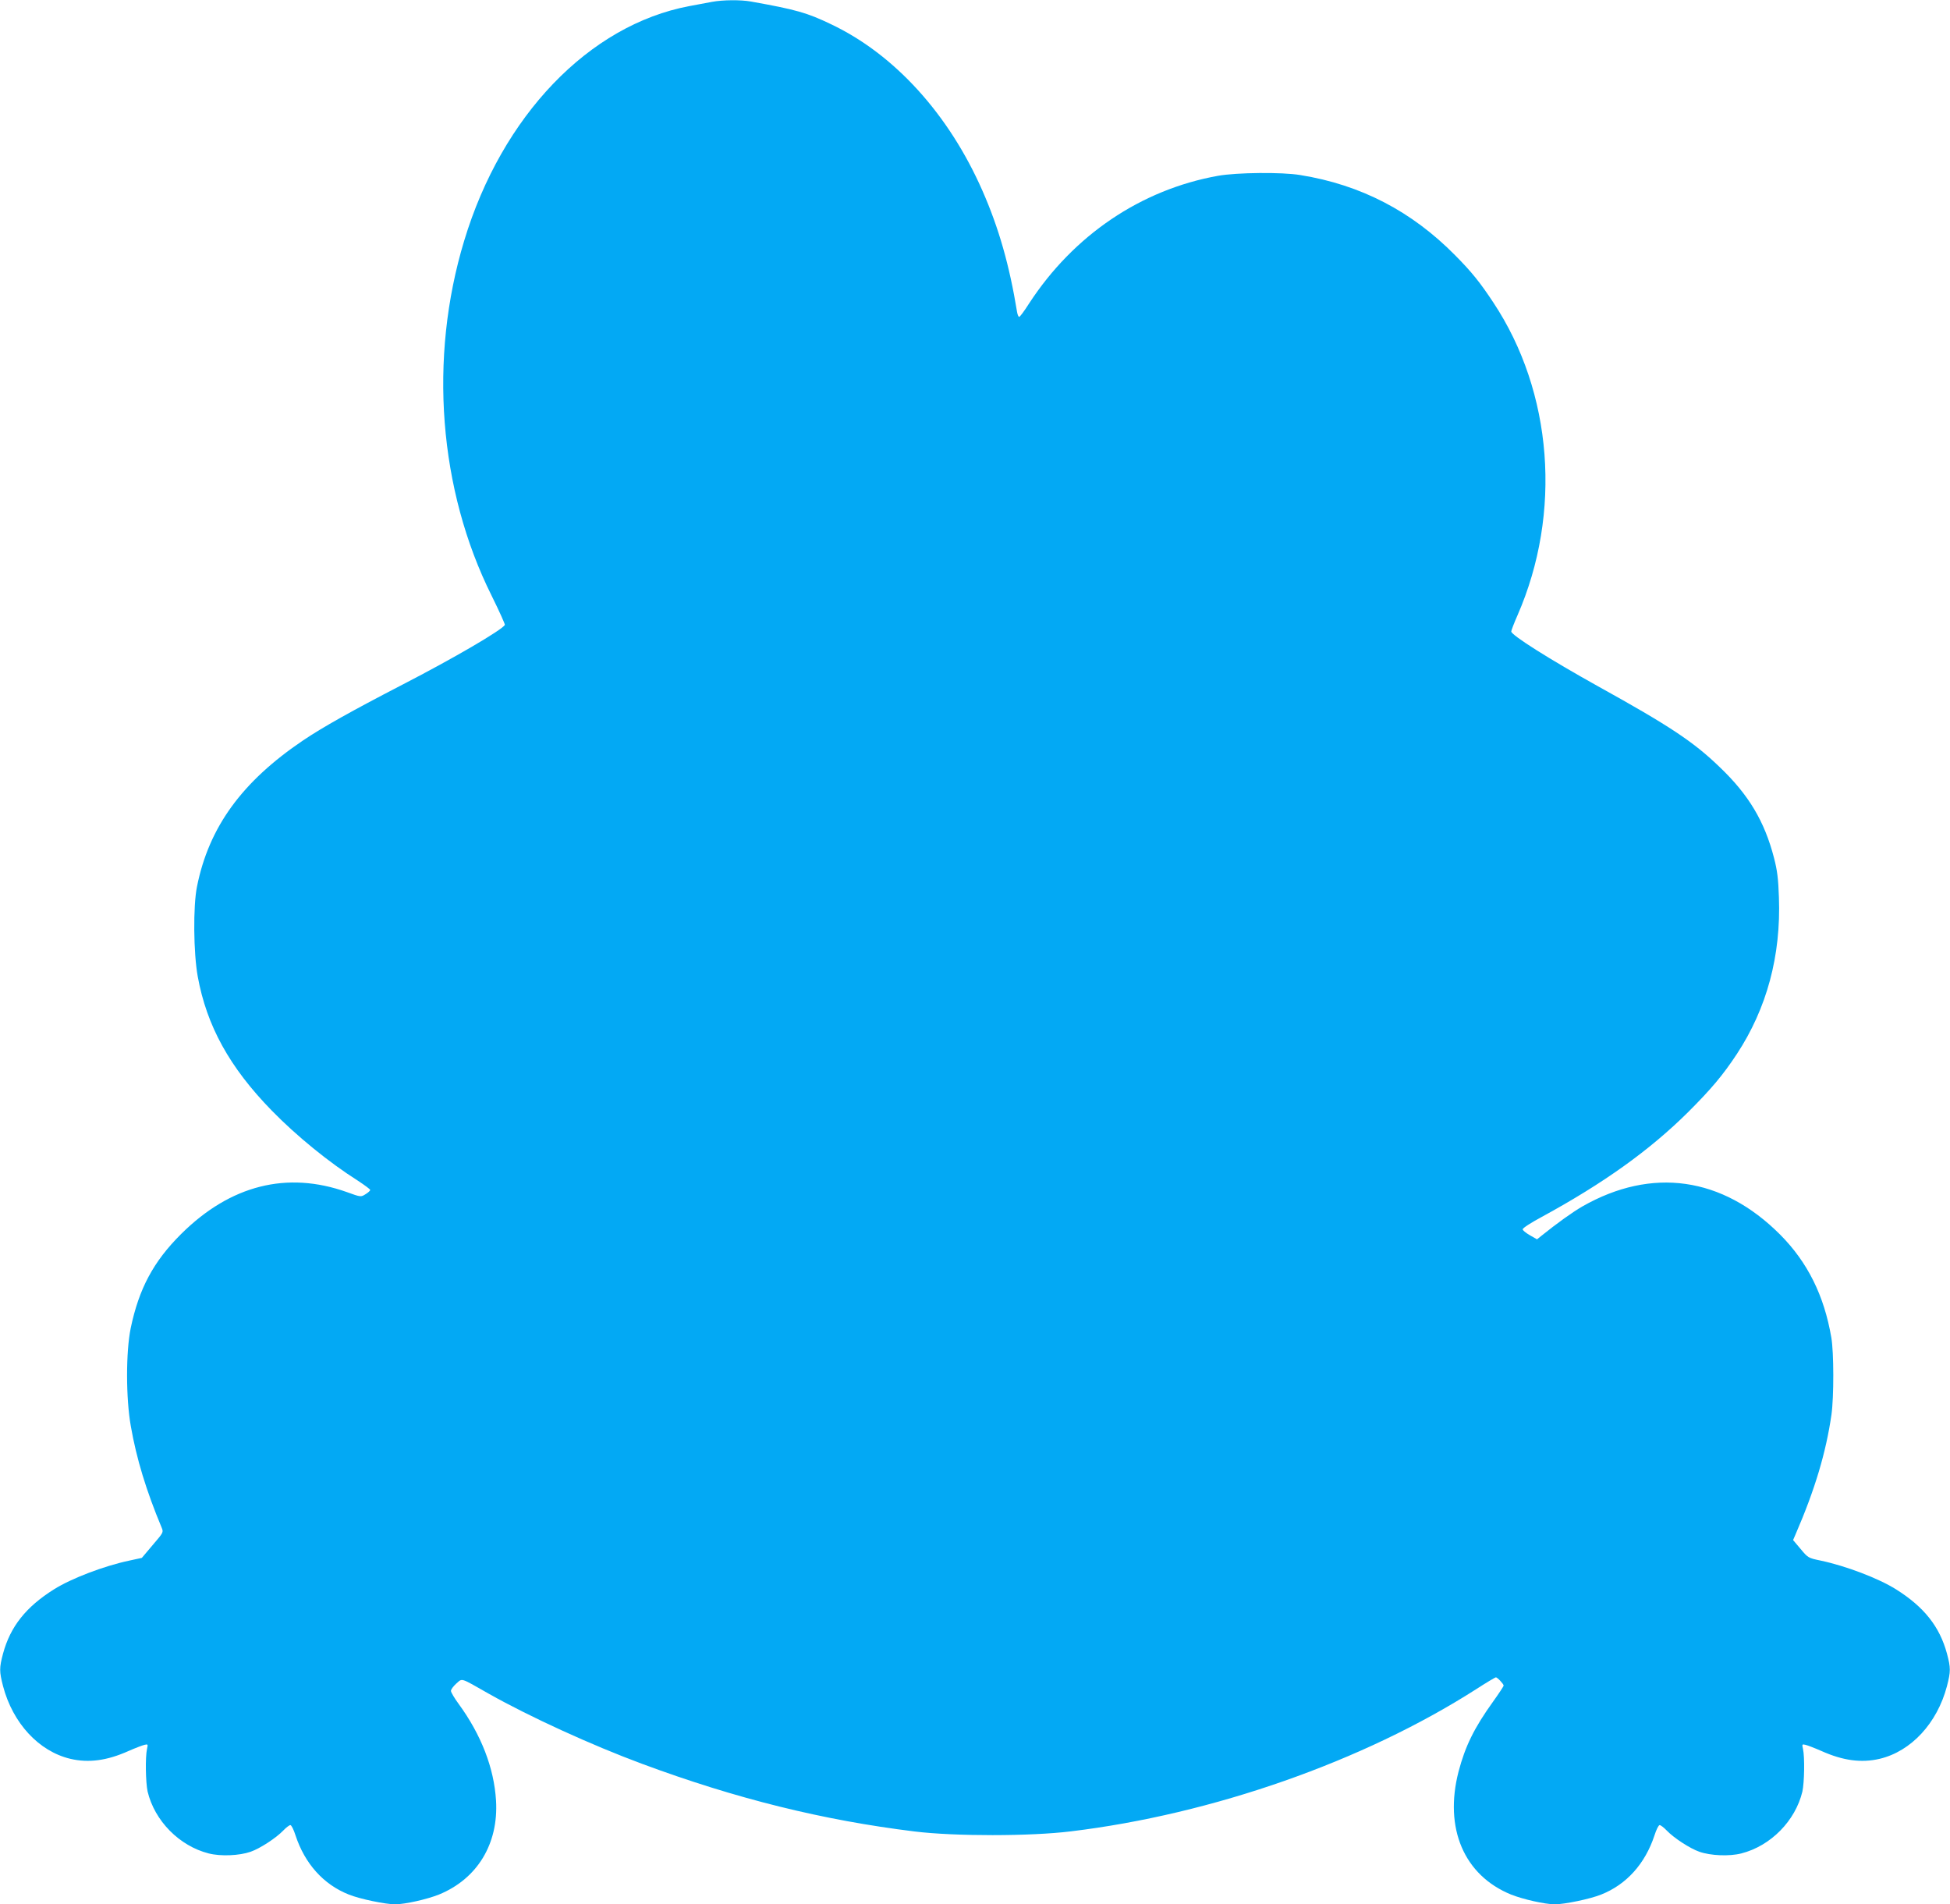 <?xml version="1.0" standalone="no"?>
<!DOCTYPE svg PUBLIC "-//W3C//DTD SVG 20010904//EN"
 "http://www.w3.org/TR/2001/REC-SVG-20010904/DTD/svg10.dtd">
<svg version="1.0" xmlns="http://www.w3.org/2000/svg"
 width="1280pt" height="1250pt" viewBox="0 0 1280 1250"
 preserveAspectRatio="xMidYMid meet">
<g transform="translate(0,1250) scale(0.1,-0.1)"
fill="#03a9f4" stroke="none">
<path d="M4675 12488 c-27 -5 -95 -18 -150 -28 -658 -124 -1230 -719 -1478
-1540 -234 -772 -167 -1634 180 -2330 50 -101 89 -188 87 -192 -22 -35 -331
-216 -674 -393 -338 -175 -519 -277 -649 -364 -402 -271 -620 -570 -698 -961
-26 -128 -23 -436 5 -590 59 -324 209 -596 485 -879 163 -167 375 -340 566
-461 44 -29 81 -56 81 -61 0 -5 -14 -18 -31 -28 -30 -19 -31 -19 -122 14 -393
140 -765 46 -1088 -275 -182 -181 -277 -359 -331 -618 -32 -155 -32 -461 1
-645 37 -212 101 -422 202 -664 13 -31 12 -32 -59 -115 l-71 -84 -83 -18
c-165 -35 -378 -116 -493 -188 -185 -116 -287 -245 -335 -422 -25 -94 -25
-117 0 -214 64 -243 235 -428 442 -477 120 -28 240 -12 381 51 45 20 93 38
106 41 22 5 23 4 16 -27 -12 -55 -9 -221 4 -280 46 -192 208 -357 401 -406 78
-20 201 -15 275 11 61 21 167 90 214 139 19 20 40 36 47 36 7 0 22 -30 34 -68
61 -185 183 -322 350 -388 72 -29 240 -64 305 -64 66 1 205 32 286 64 252 103
392 333 375 617 -13 214 -97 431 -245 634 -28 38 -51 77 -51 86 0 9 16 31 35
48 42 36 22 42 214 -67 266 -150 674 -337 1006 -460 617 -229 1187 -370 1790
-444 262 -32 758 -32 1025 1 927 112 1918 459 2658 932 68 44 127 79 131 79
10 0 51 -44 51 -54 0 -5 -31 -52 -69 -105 -125 -174 -183 -293 -227 -460 -96
-372 36 -681 345 -807 81 -32 220 -63 286 -64 65 0 233 35 305 64 167 66 289
203 350 388 12 38 27 68 34 68 7 0 28 -16 47 -36 47 -49 153 -118 214 -139 74
-26 197 -31 275 -11 193 49 355 214 401 406 13 59 16 225 4 280 -7 31 -6 32
16 27 13 -3 61 -21 106 -41 141 -63 261 -79 381 -51 207 49 378 234 442 477
25 97 25 120 0 214 -48 177 -150 306 -335 422 -115 72 -328 153 -493 188 -82
17 -84 18 -133 77 l-49 58 16 37 c127 293 200 537 236 787 16 115 16 408 -1
505 -47 276 -156 495 -336 676 -379 380 -842 445 -1298 185 -64 -37 -165 -109
-273 -196 l-25 -20 -47 27 c-26 15 -47 32 -47 39 0 8 56 44 125 81 406 221
709 438 961 688 152 152 227 241 319 380 198 301 291 647 277 1030 -4 122 -11
177 -32 258 -62 240 -166 415 -357 597 -172 166 -327 269 -798 530 -318 177
-570 336 -570 360 0 6 18 54 41 106 293 671 232 1465 -159 2054 -86 130 -140
198 -250 309 -285 289 -619 463 -1017 527 -119 20 -417 17 -540 -5 -506 -91
-948 -390 -1240 -838 -31 -49 -60 -88 -65 -88 -5 0 -11 15 -14 33 -50 306
-120 552 -228 797 -221 502 -577 893 -991 1090 -160 77 -232 97 -528 150 -66
12 -185 11 -254 -2z"/>
</g>
</svg>
